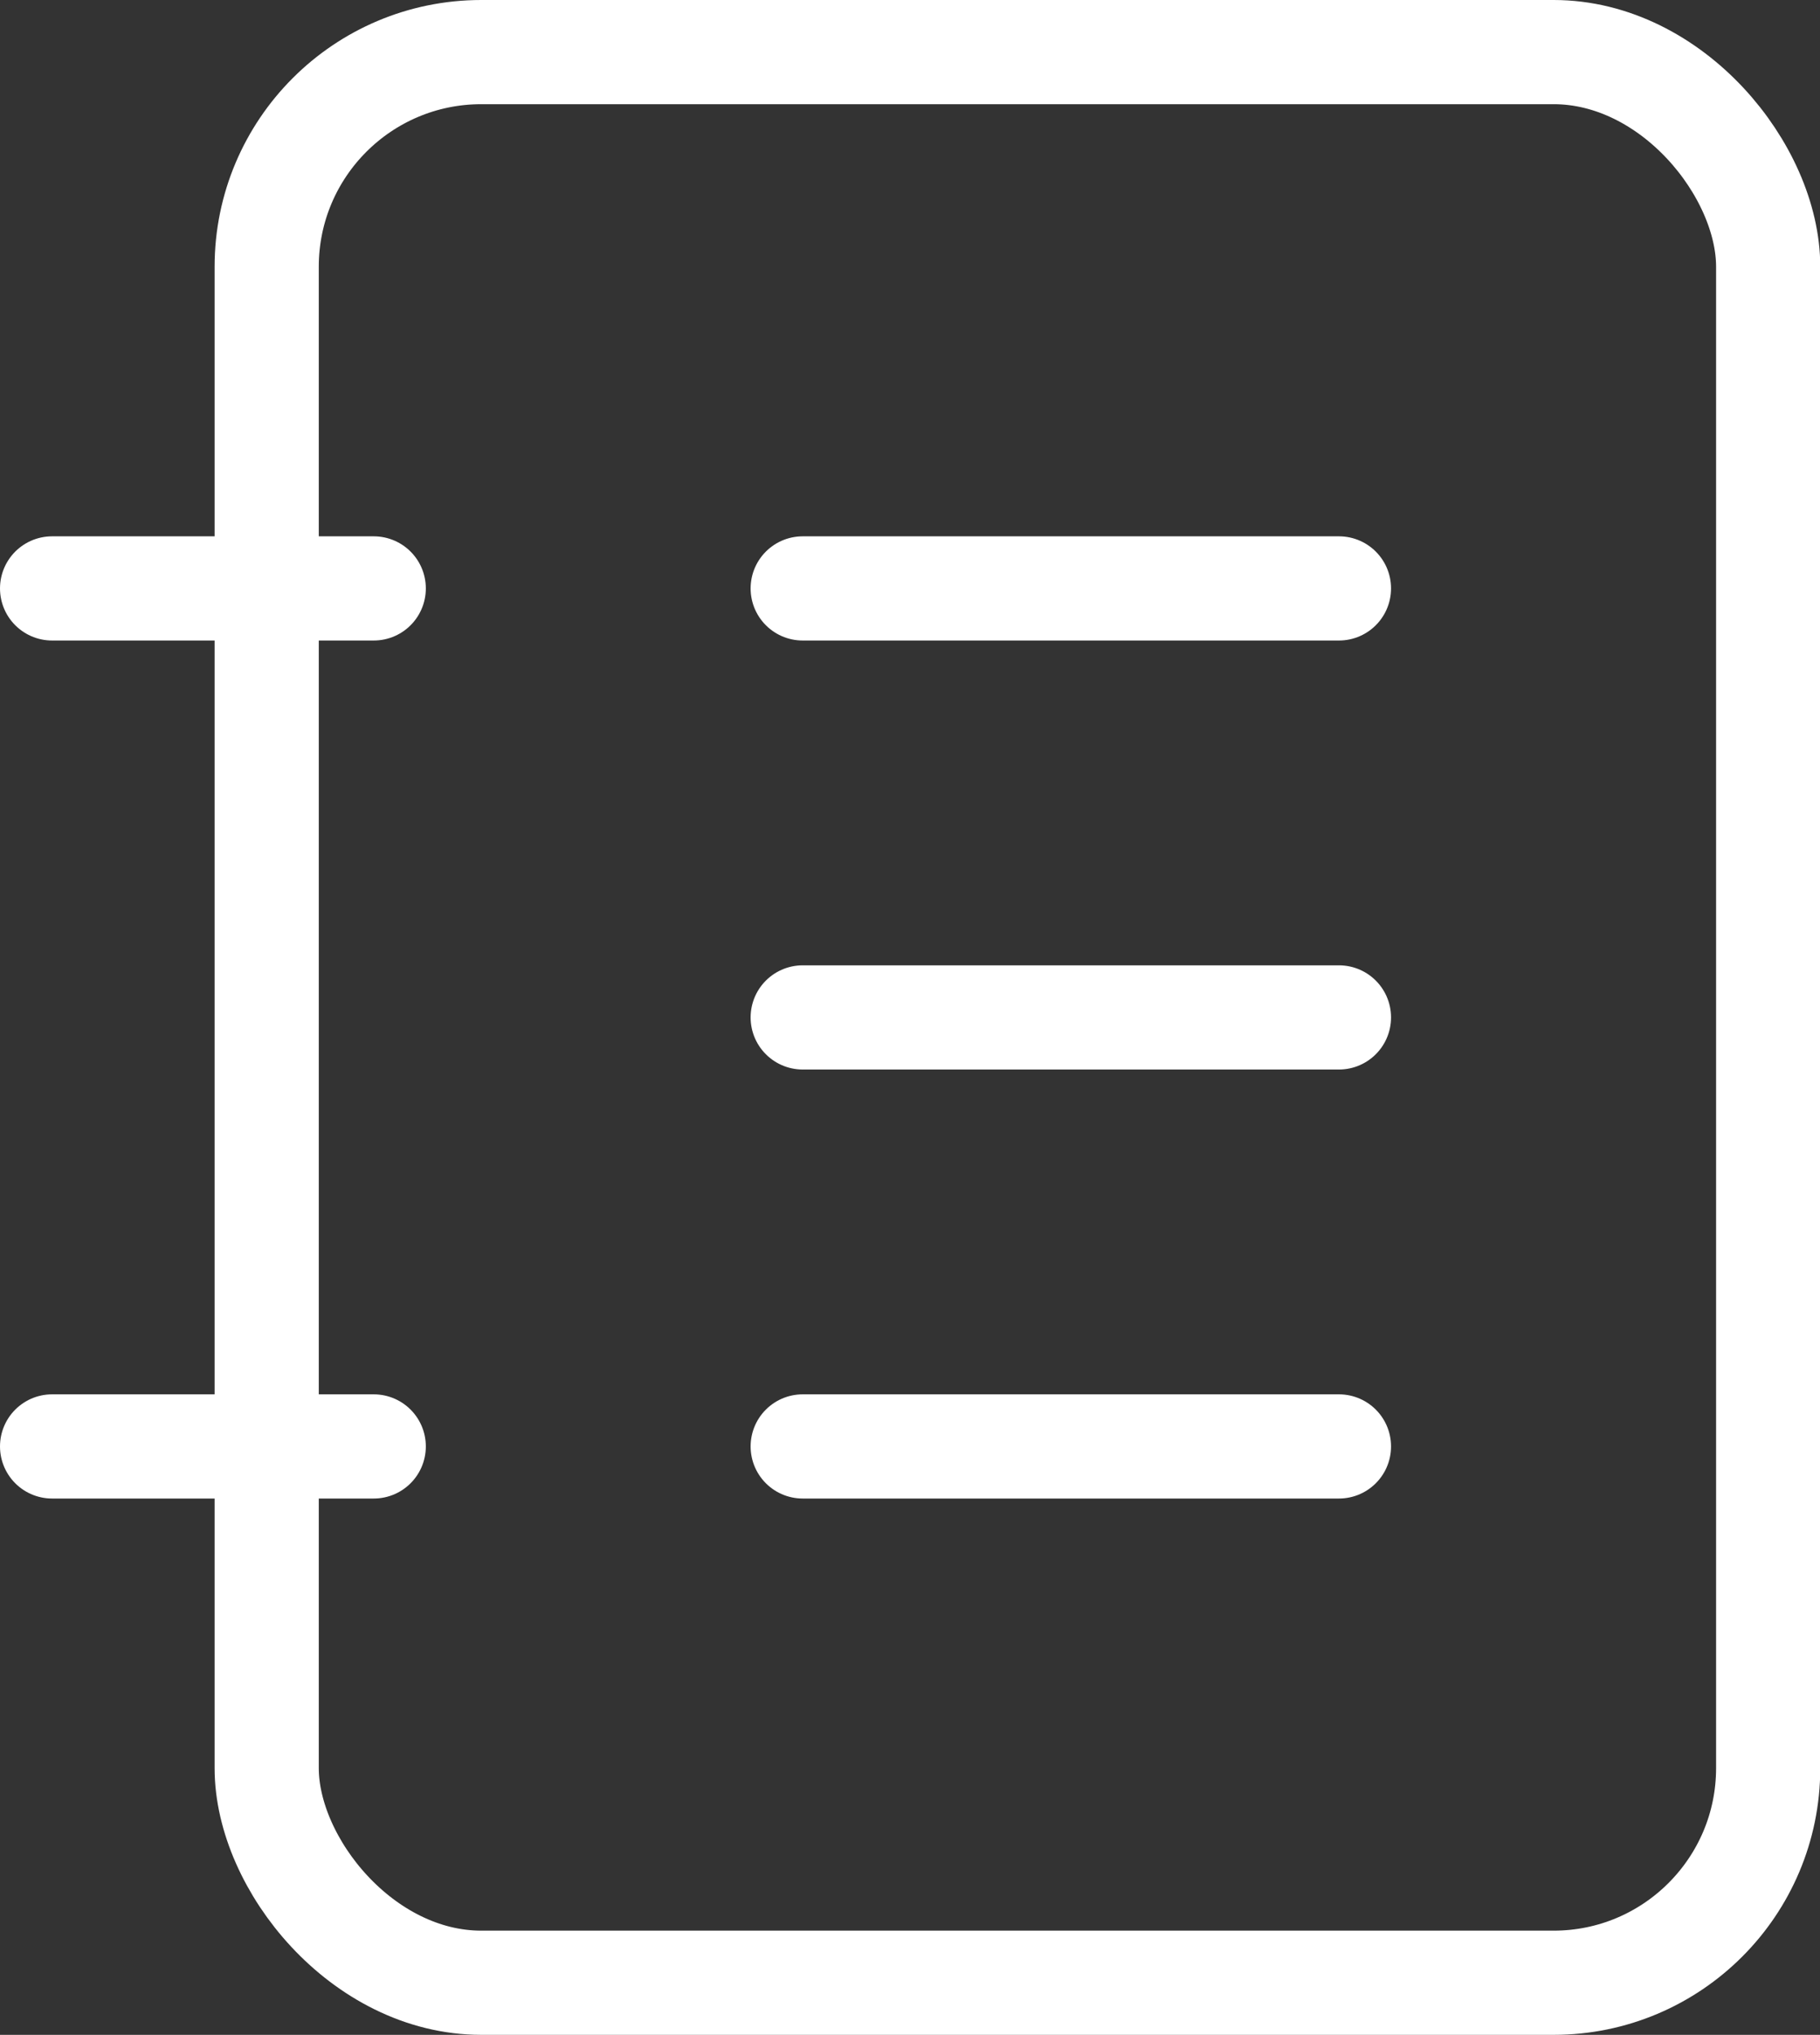 <?xml version="1.0" encoding="UTF-8"?>
<svg id="Layer_2" xmlns="http://www.w3.org/2000/svg" viewBox="0 0 69.88 78.12">
  <rect x="0" y="0" width="69.88" height="78.12" fill="#333333" stroke="none"/>
  <defs>
    <style>
      .cls-1 {
        fill: none;
        stroke: #fff;
        stroke-linecap: round;
        stroke-linejoin: round;
        stroke-width: 4px;
      }
    </style>
  </defs>
  <g id="_x30_1">
    <g>
      <rect class="cls-1" x="10.24" y="2" width="57.65" height="74.12" rx="8.24" ry="8.24"/>
      <g>
        <line class="cls-1" x1="30.82" y1="22.59" x2="51.41" y2="22.59"/>
        <line class="cls-1" x1="30.82" y1="39.06" x2="51.41" y2="39.06"/>
        <line class="cls-1" x1="30.82" y1="55.53" x2="51.41" y2="55.53"/>
      </g>
      <g>
        <line class="cls-1" x1="14.35" y1="22.59" x2="2" y2="22.59"/>
        <line class="cls-1" x1="14.35" y1="55.53" x2="2" y2="55.53"/>
      </g>
    </g>
  </g>
</svg>
